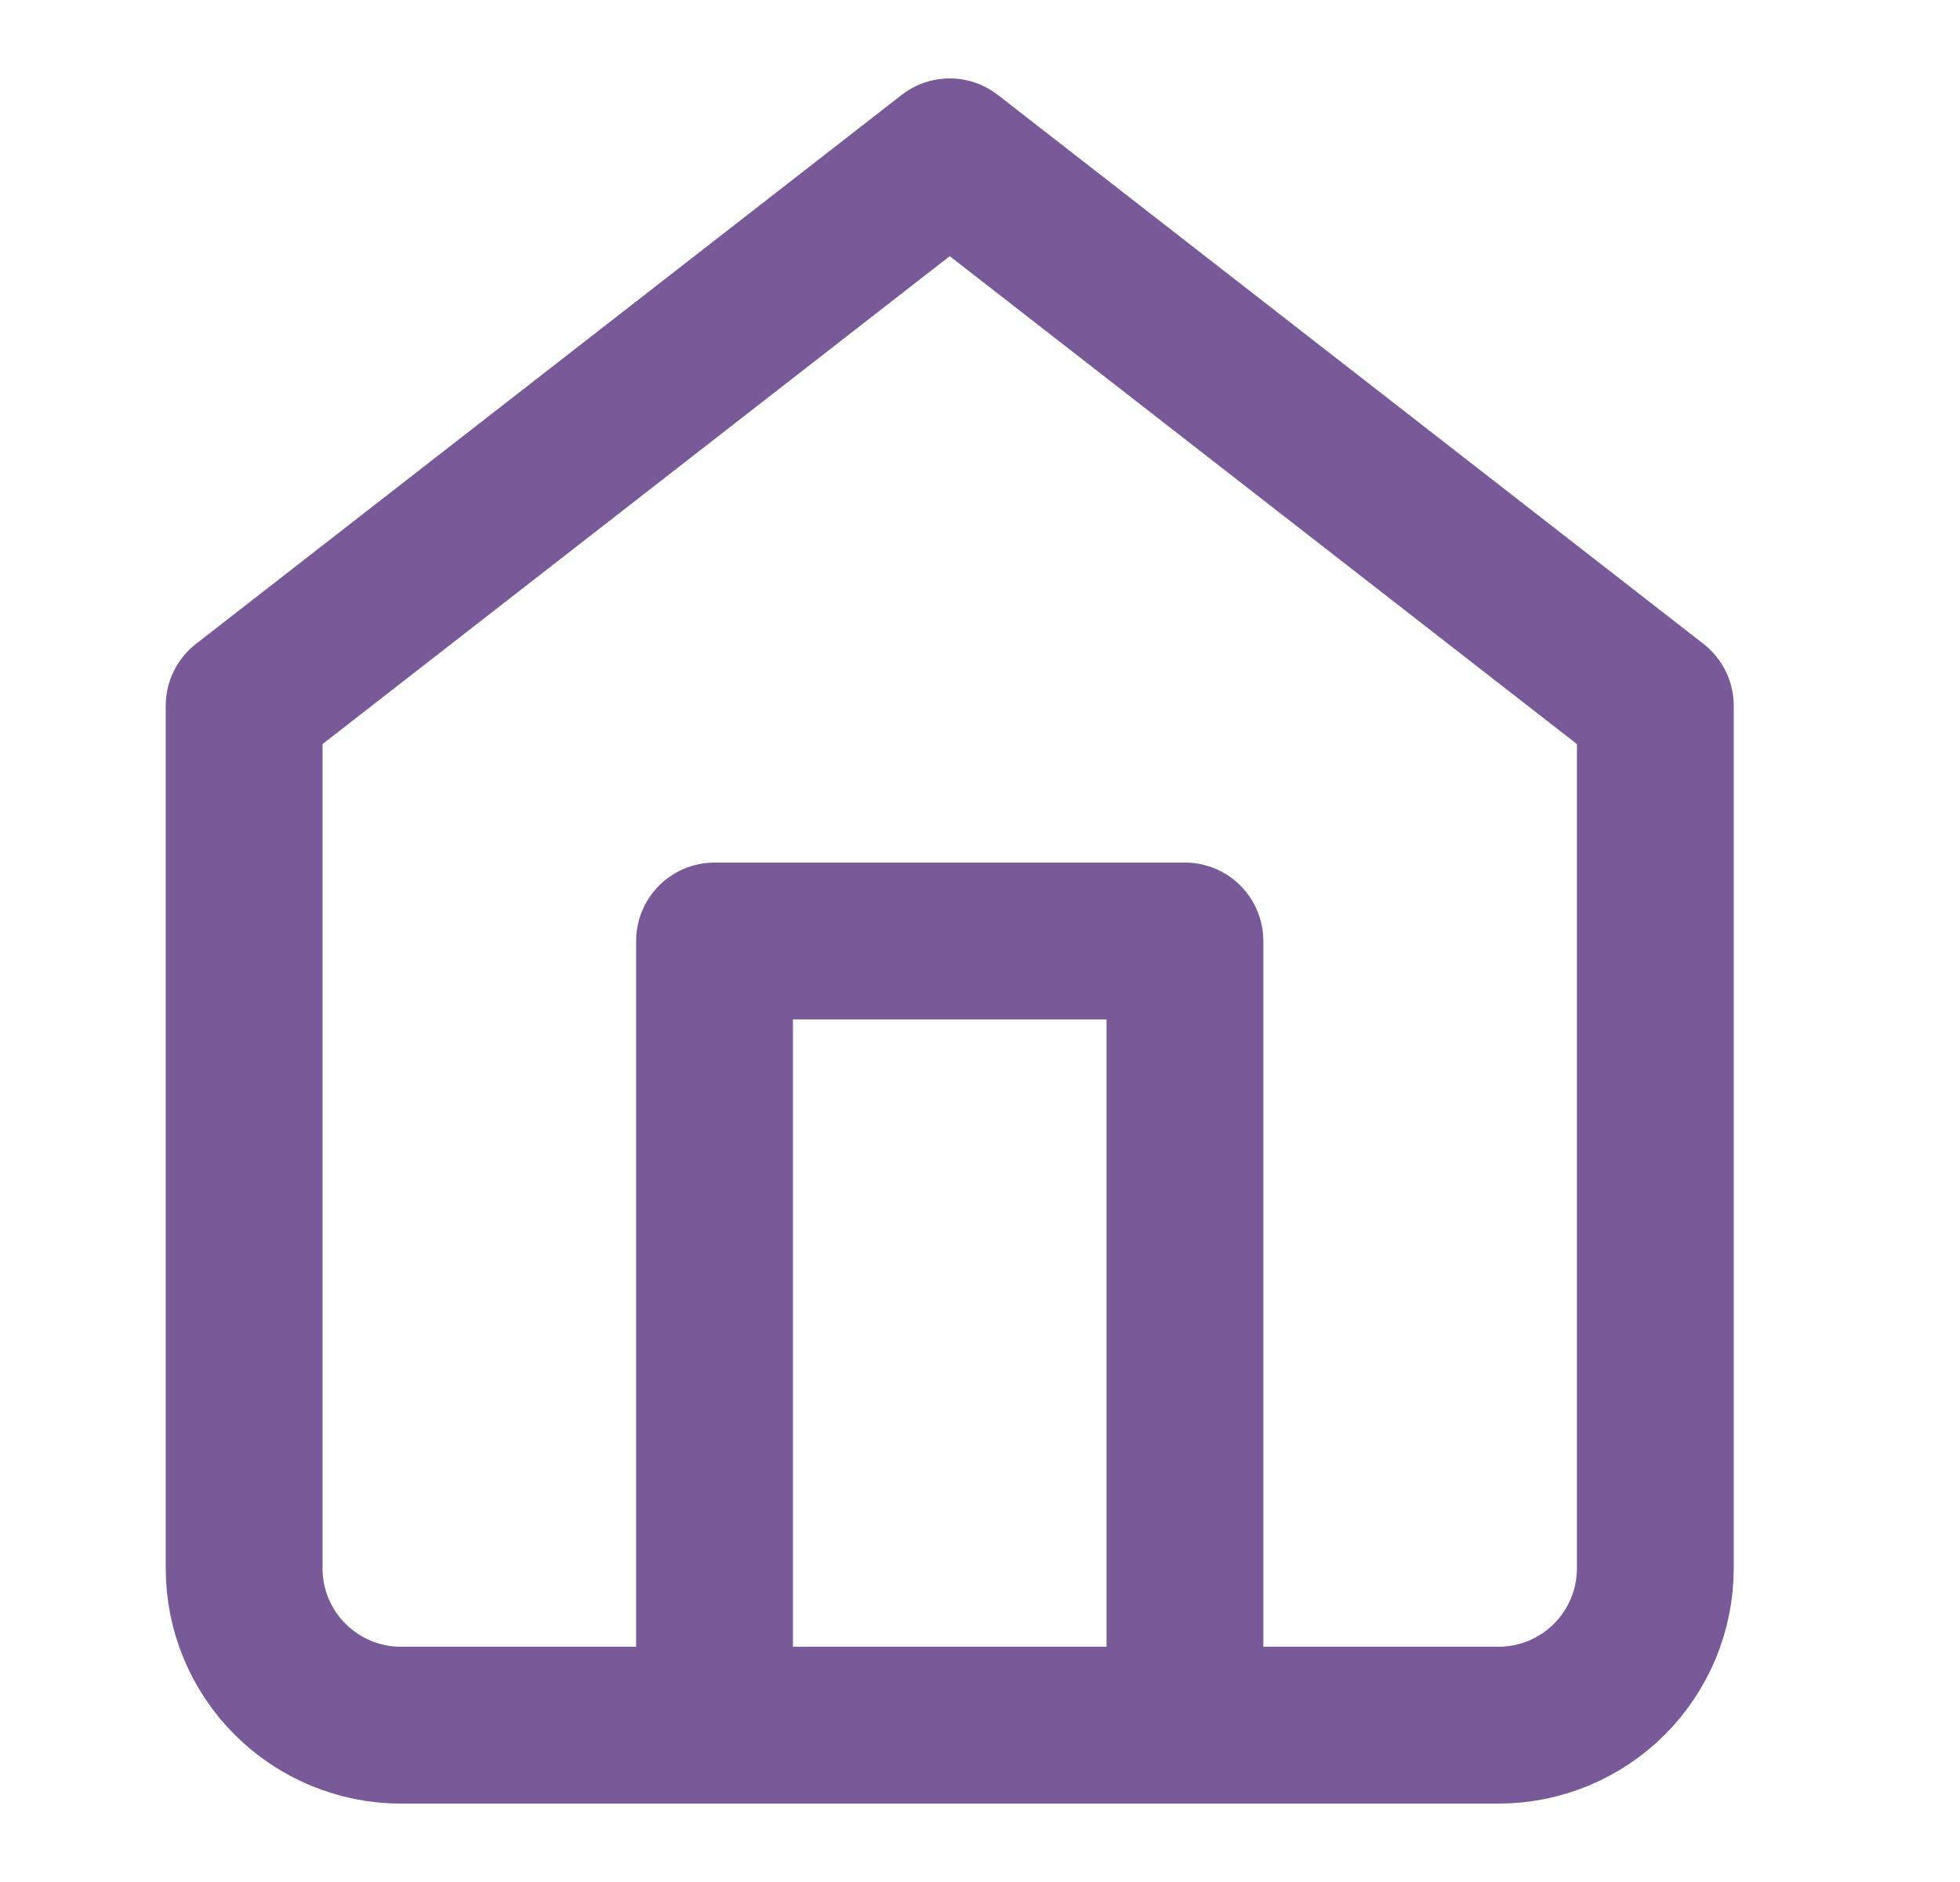 <svg width="25" height="24" viewBox="0 0 25 24" fill="none" xmlns="http://www.w3.org/2000/svg">
<path d="M3.114 9L12.114 2L21.114 9V20C21.114 20.53 20.903 21.039 20.528 21.414C20.153 21.789 19.644 22 19.114 22H5.114C4.583 22 4.075 21.789 3.7 21.414C3.324 21.039 3.114 20.53 3.114 20V9Z" stroke="#775A97" stroke-width="2" stroke-linecap="round" stroke-linejoin="round"/>
<path d="M9.114 22V12H15.114V22" stroke="#775A97" stroke-width="2" stroke-linecap="round" stroke-linejoin="round"/>
</svg>
